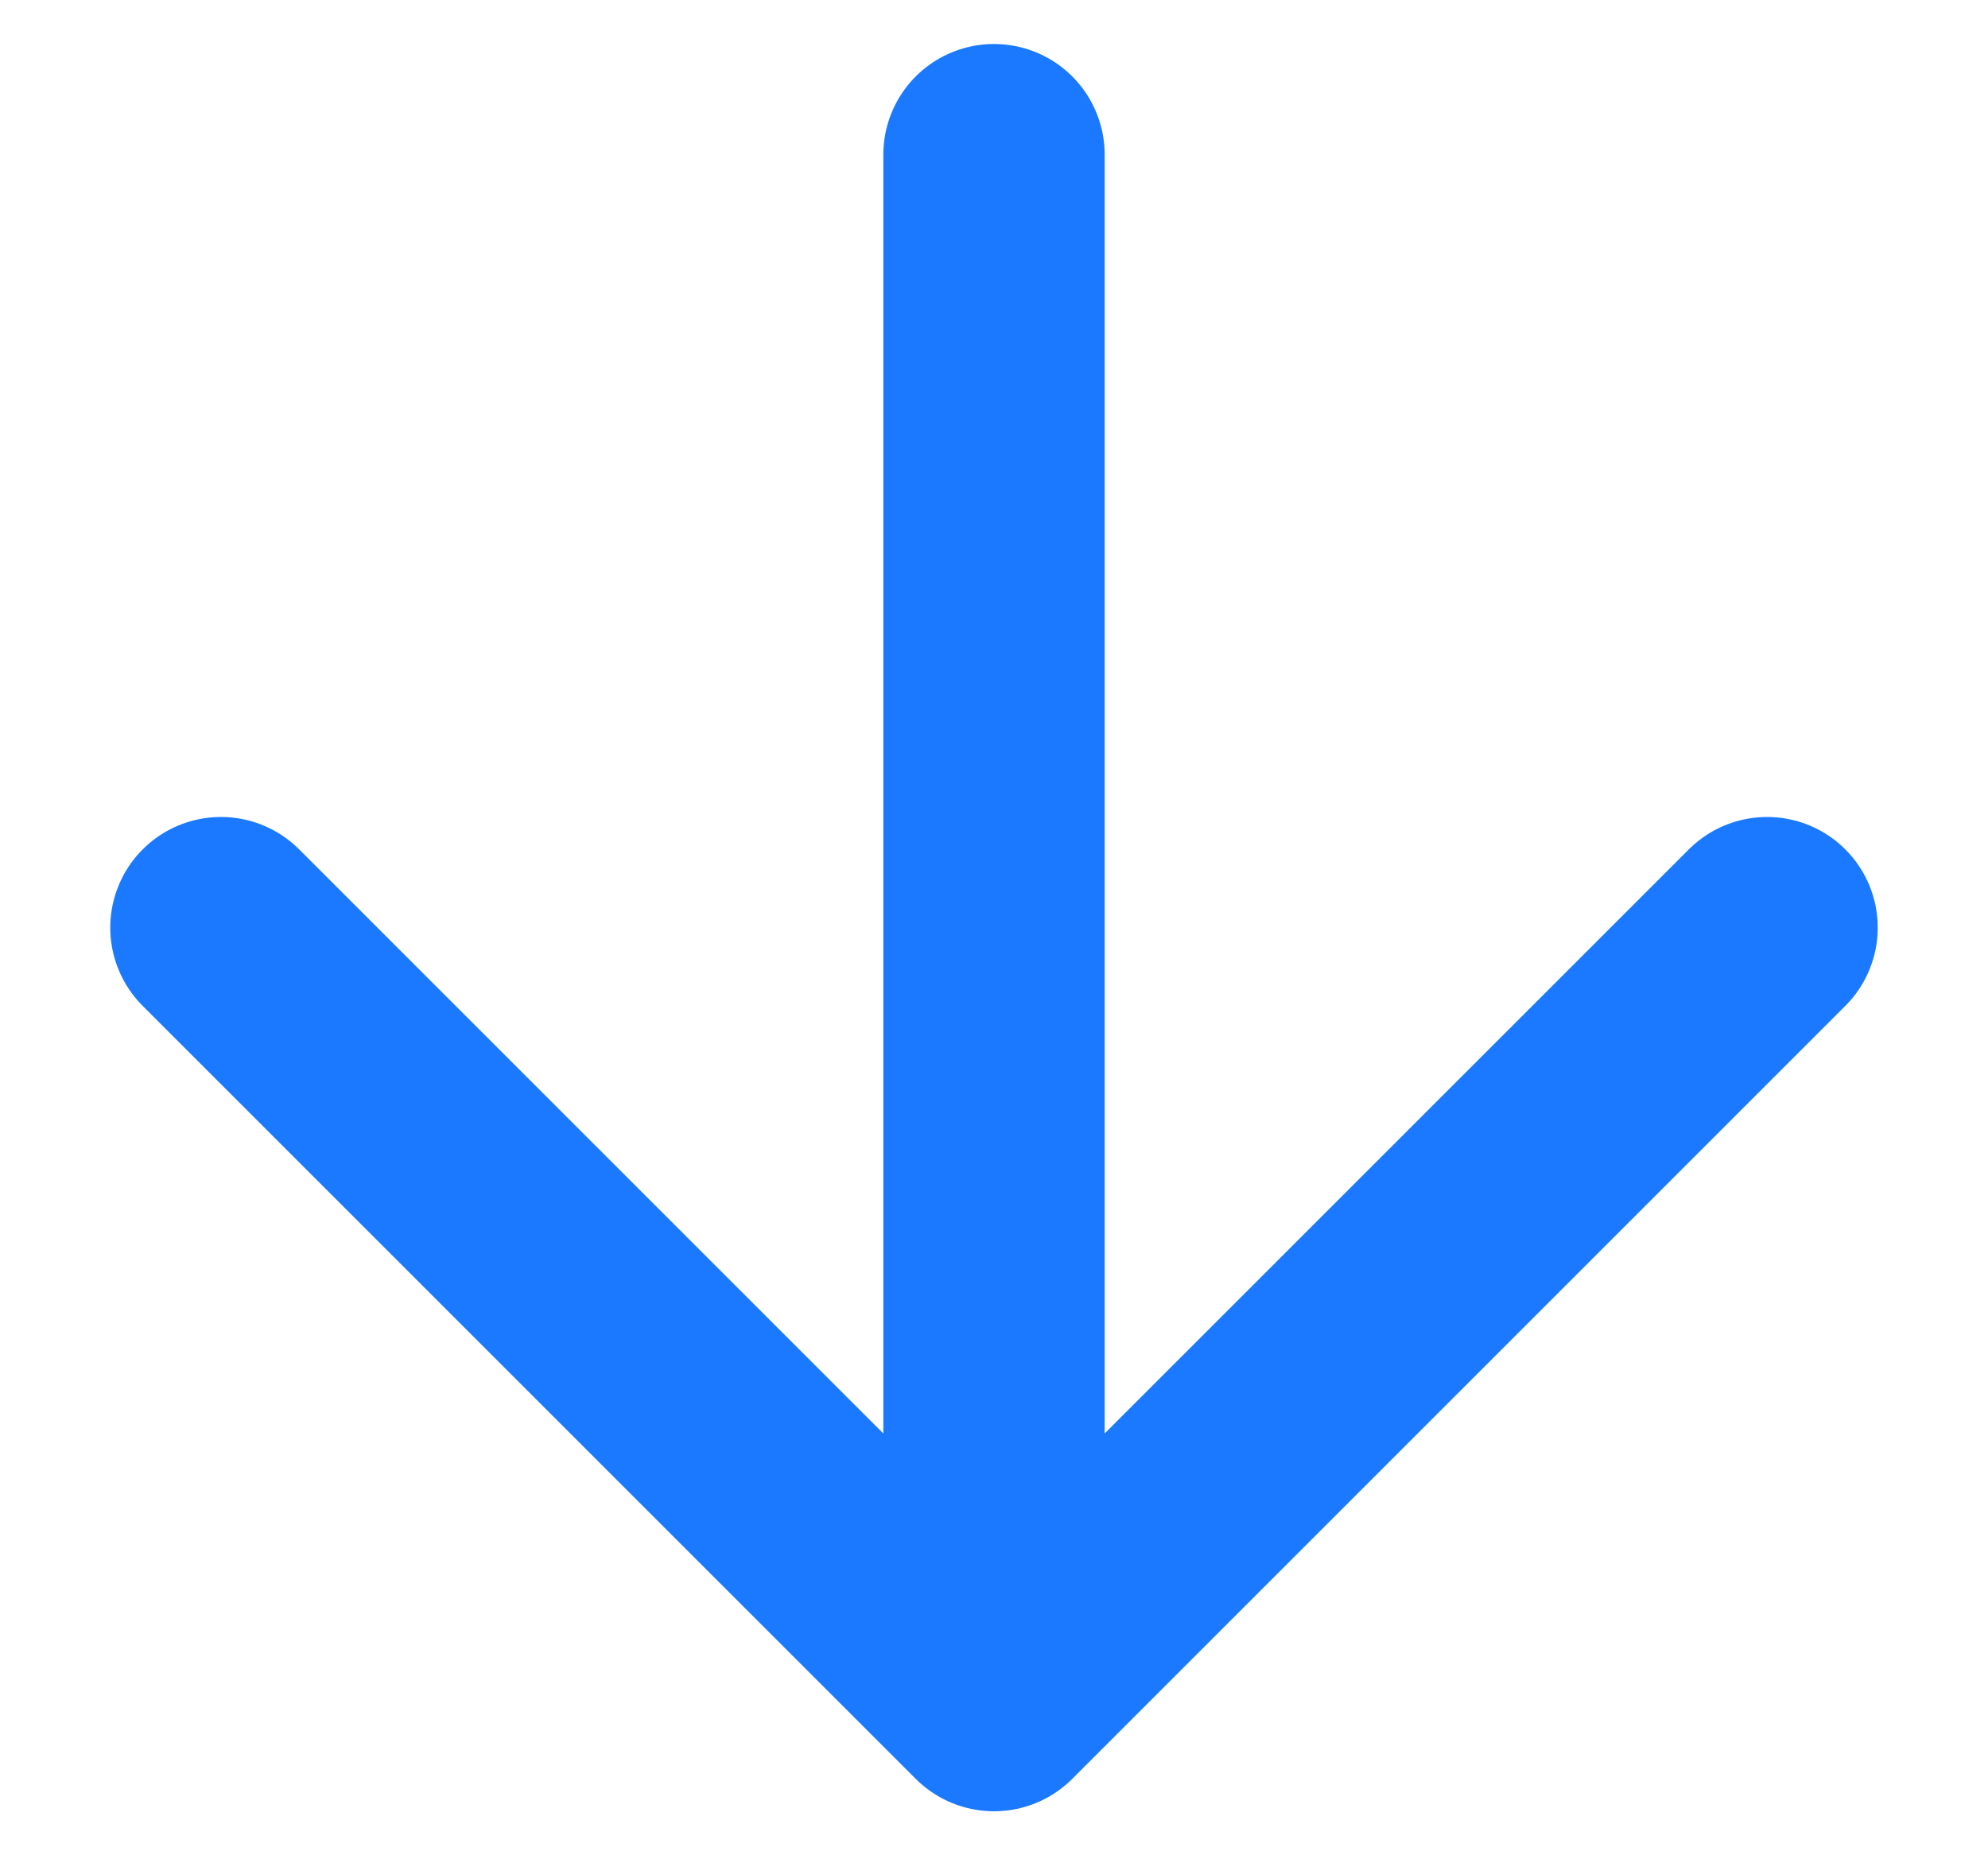 <svg width="15" height="14" viewBox="0 0 15 14" fill="none" xmlns="http://www.w3.org/2000/svg">
<path d="M7.5 1.167V12.833M7.5 12.833L13.333 7M7.5 12.833L1.667 7" stroke="#1A79FF" stroke-width="1.67" stroke-linecap="round" stroke-linejoin="round"/>
</svg>
